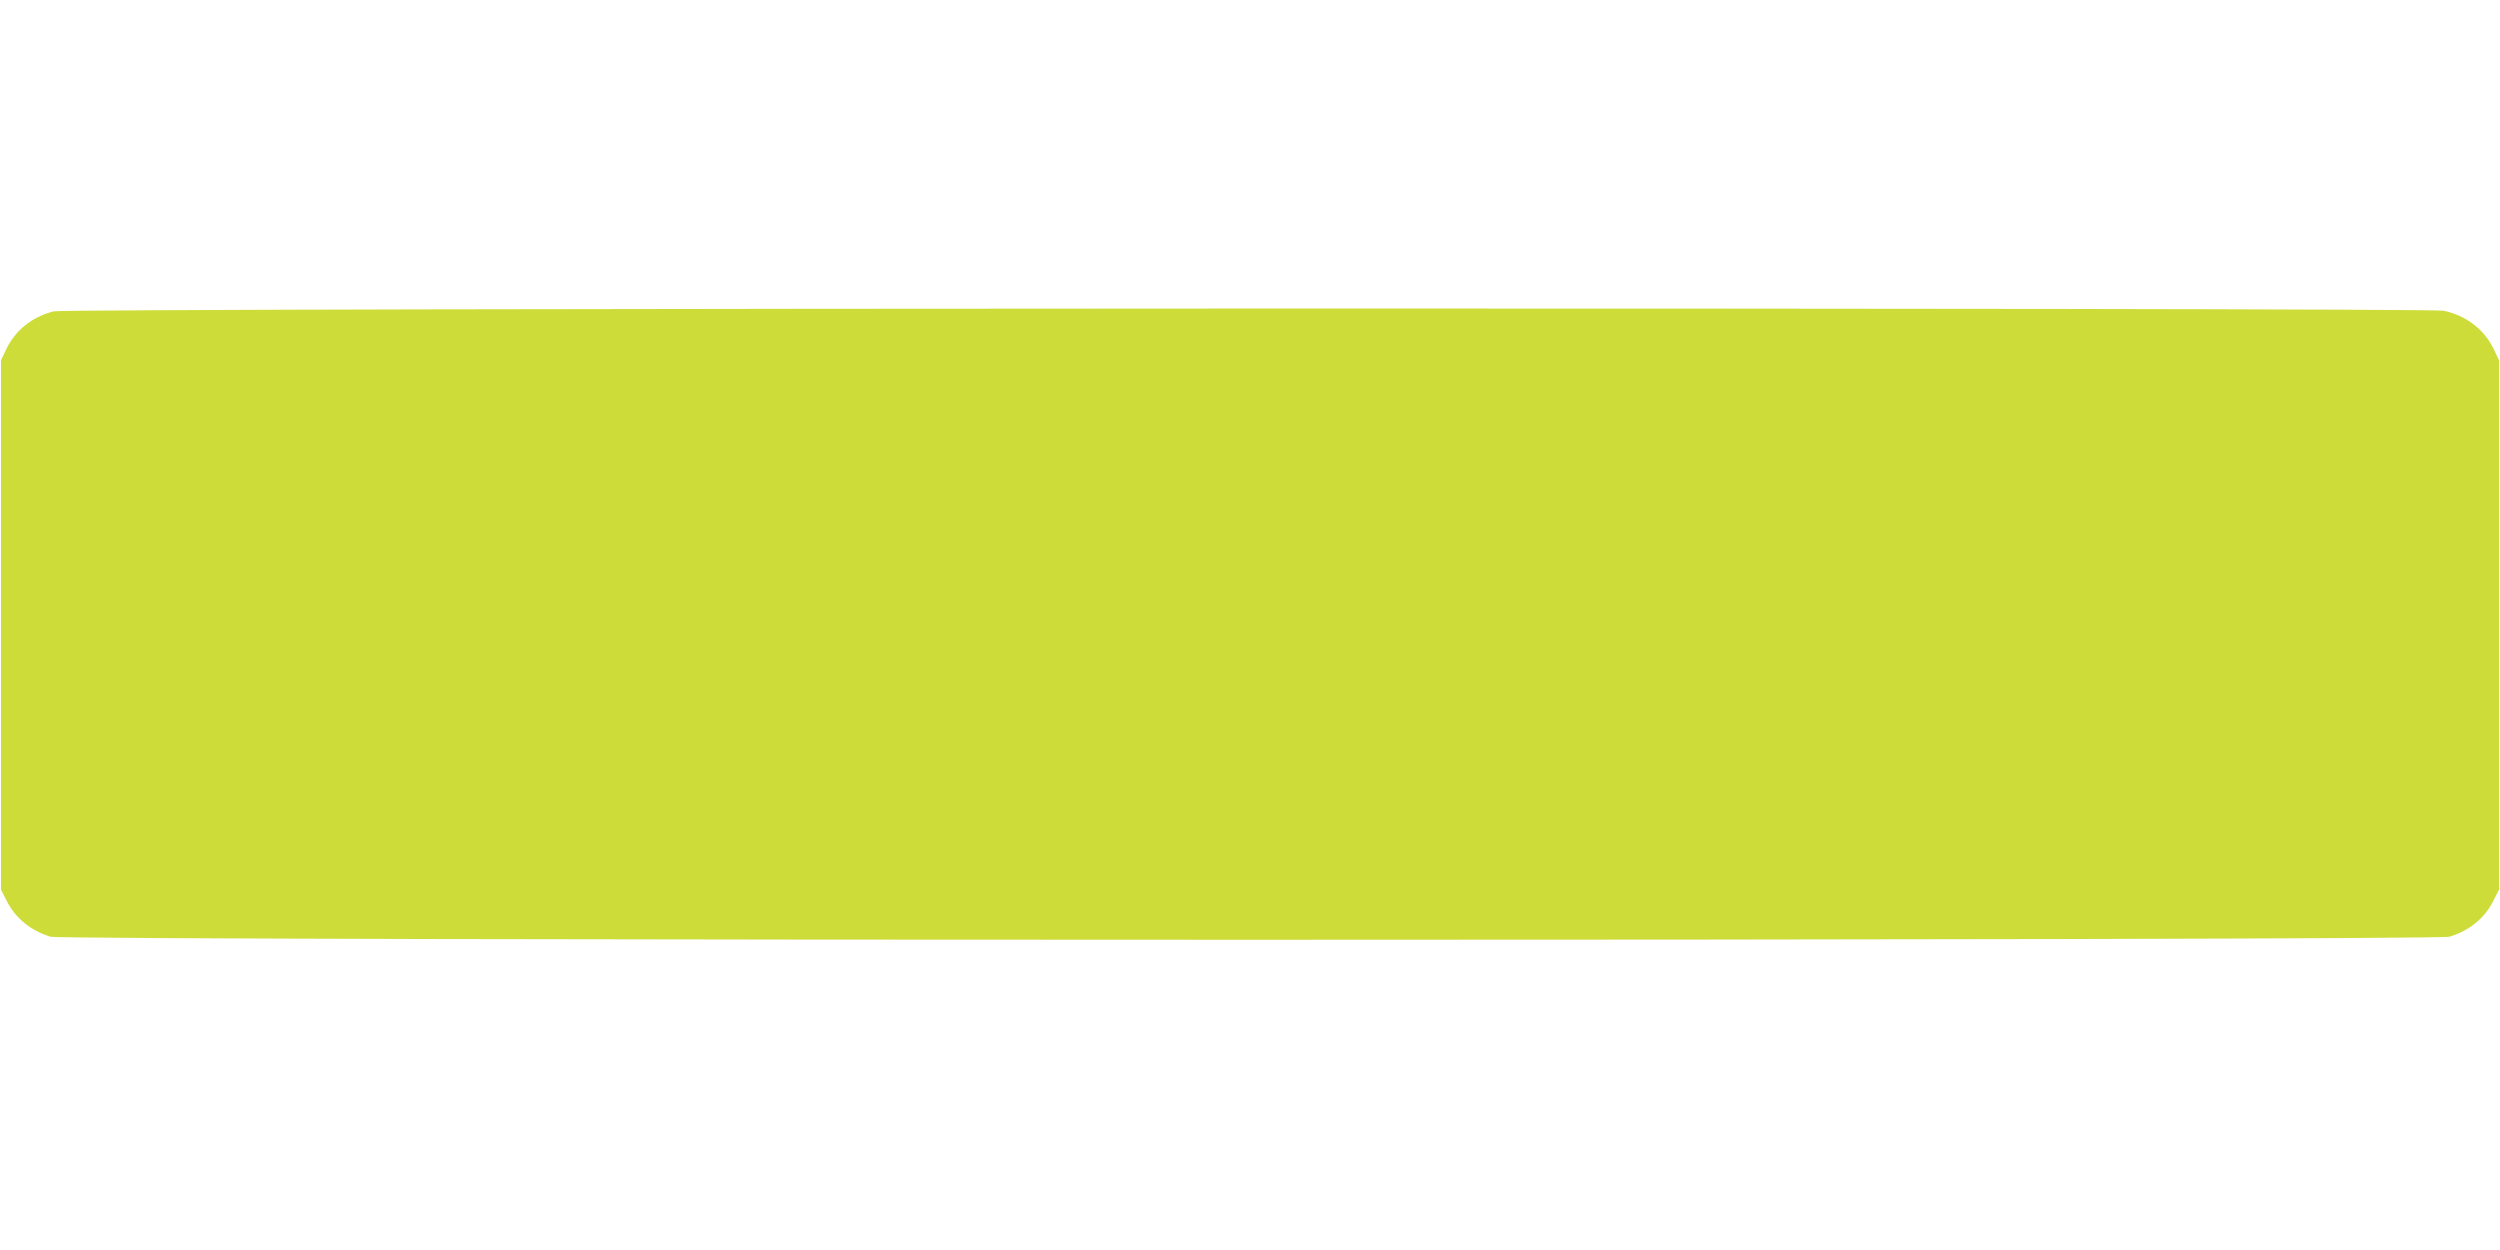 <?xml version="1.0" standalone="no"?>
<!DOCTYPE svg PUBLIC "-//W3C//DTD SVG 20010904//EN"
 "http://www.w3.org/TR/2001/REC-SVG-20010904/DTD/svg10.dtd">
<svg version="1.0" xmlns="http://www.w3.org/2000/svg"
 width="1280pt" height="640pt" viewBox="0 0 1280 640"
 preserveAspectRatio="xMidYMid meet">
<g transform="translate(0,640) scale(0.1,-0.1)"
fill="#cddc39" stroke="none">
<path d="M275 4806 c-111 -28 -197 -97 -244 -196 l-26 -55 0 -1355 0 -1355 30
-59 c44 -87 122 -151 224 -182 69 -21 12213 -21 12282 0 102 31 180 95 224
182 l30 59 0 1355 0 1355 -26 55 c-48 102 -141 174 -257 199 -81 17 -12168 14
-12237 -3z"/>
</g>
</svg>
